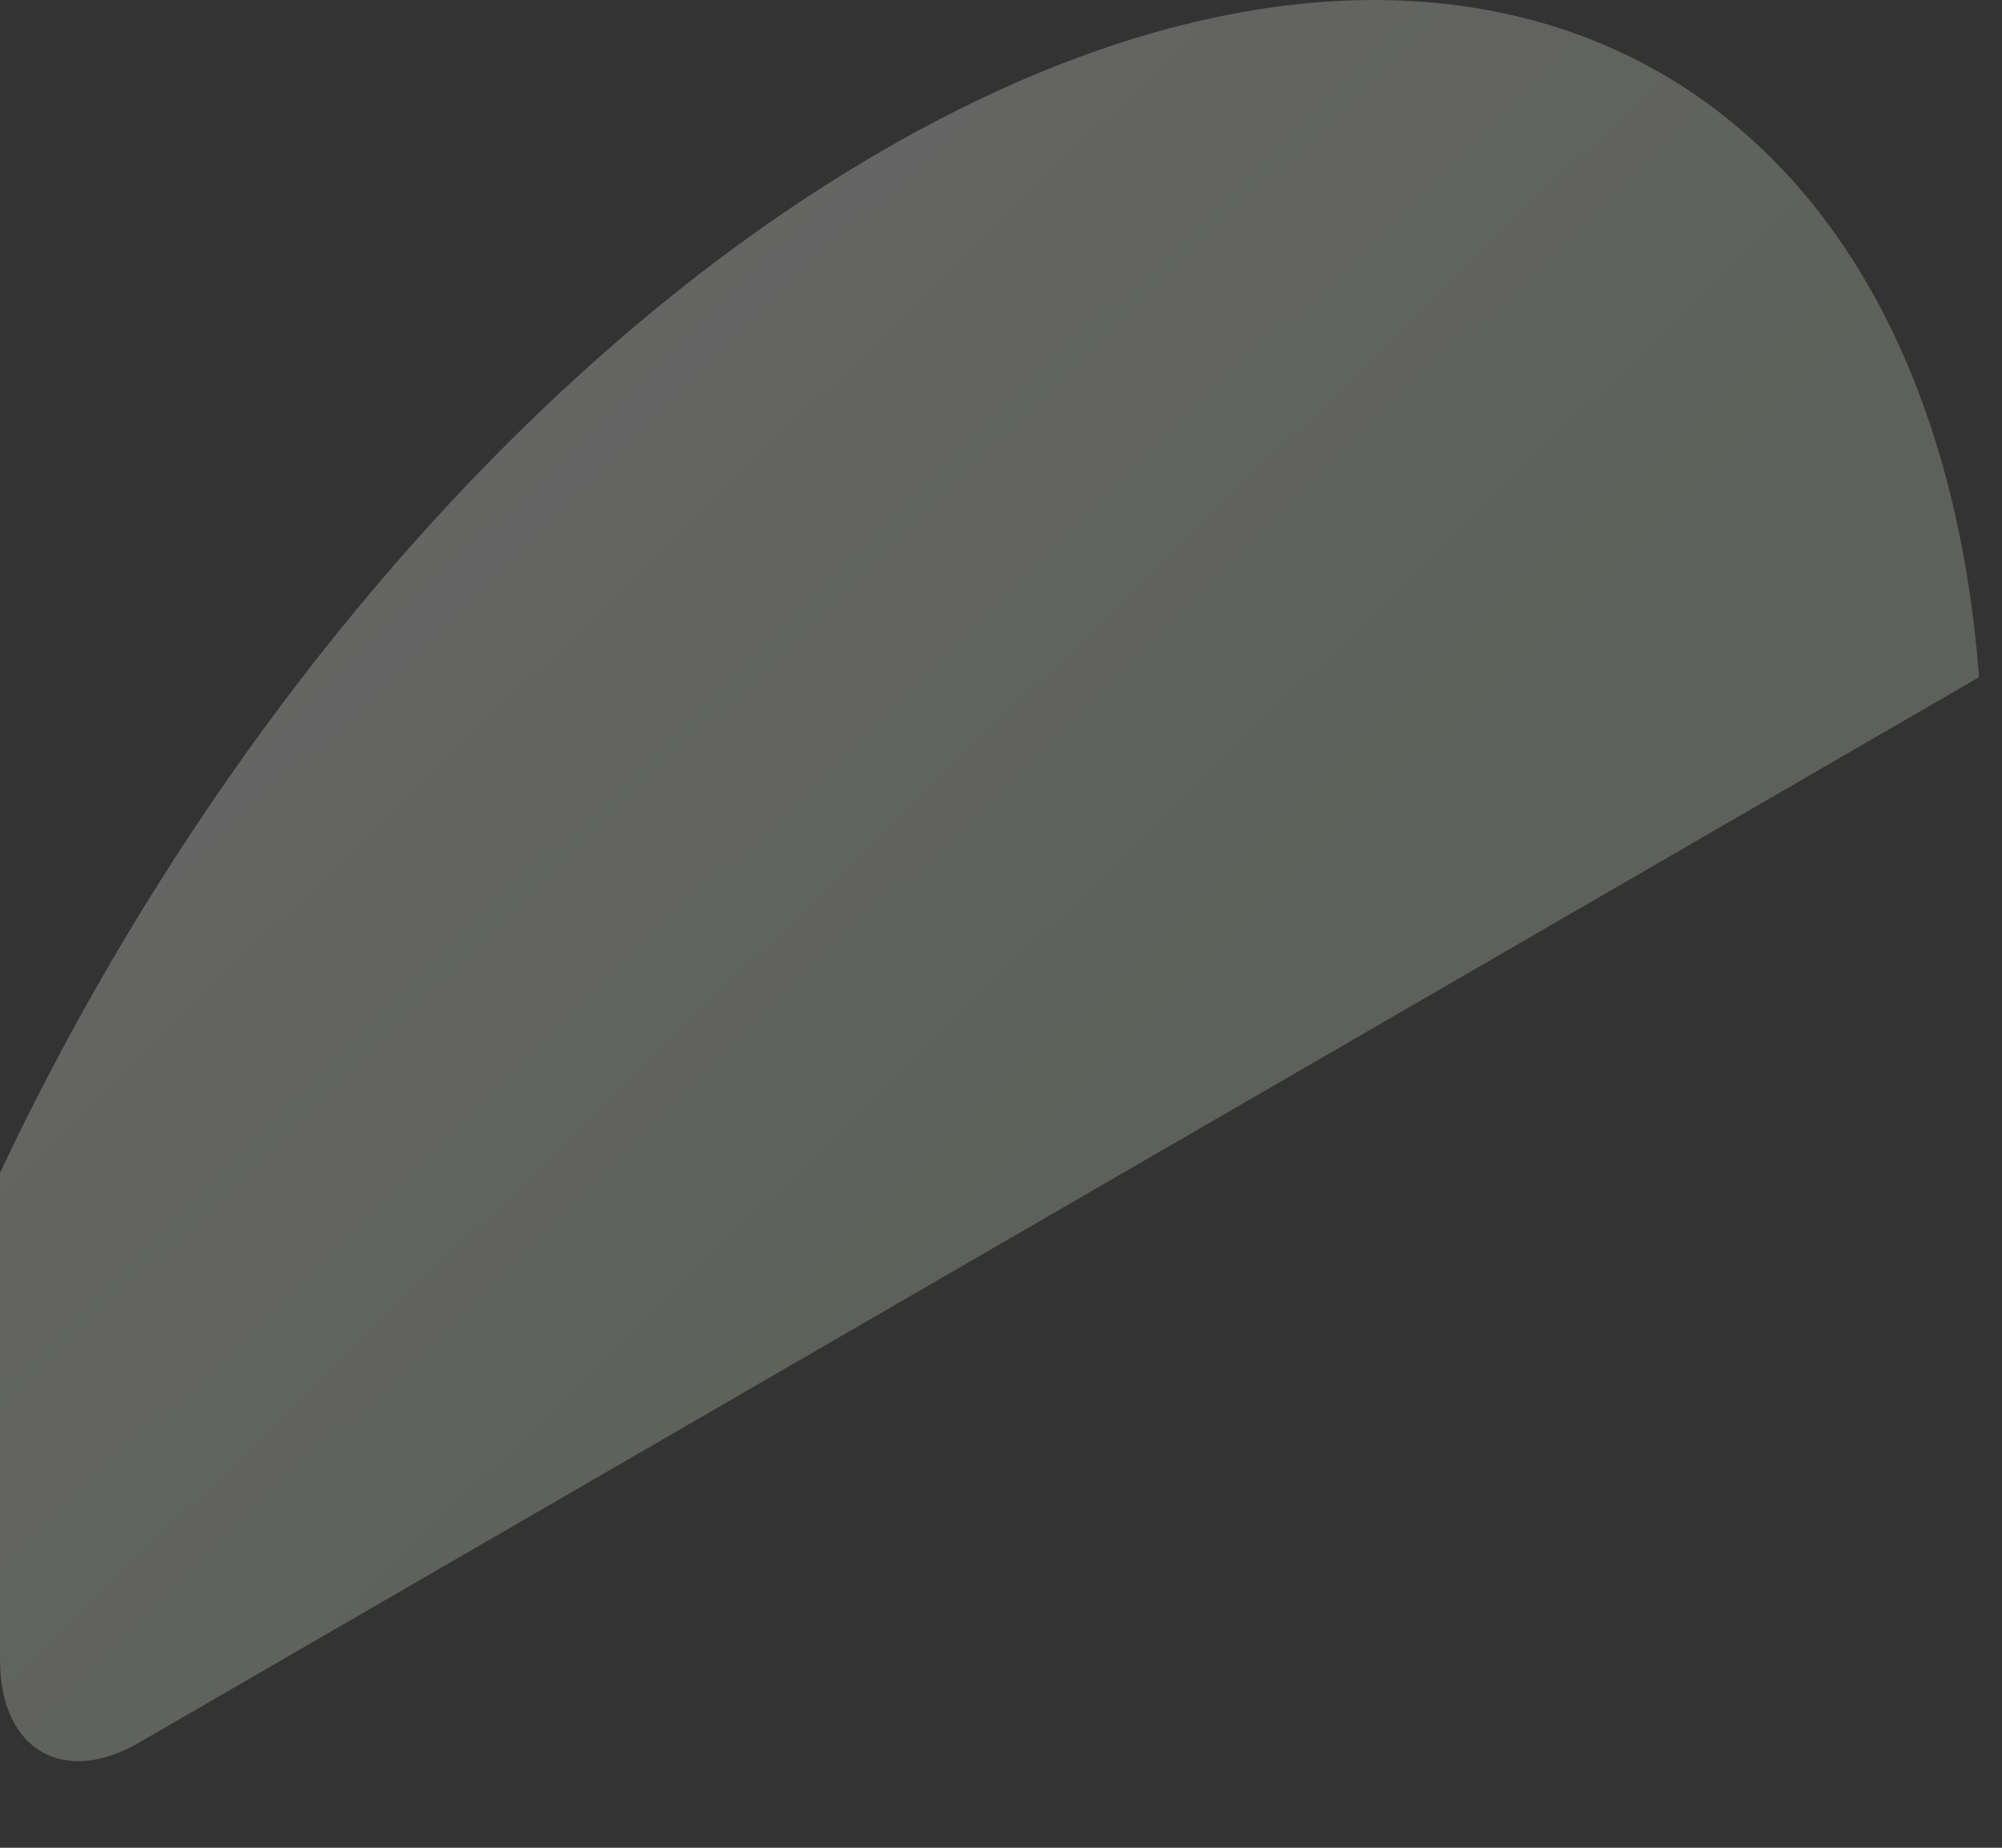 <?xml version="1.0" encoding="utf-8"?>
<svg xmlns="http://www.w3.org/2000/svg" fill="none" height="100%" overflow="visible" preserveAspectRatio="none" style="display: block;" viewBox="0 0 13 12" width="100%">
<rect x="0" y="0" width="13" height="12" fill="#333333" stroke="none"/>
<g id="Group" opacity="0.25">
<path d="M0 10.782V7.617C1.306 4.846 3.385 2.336 5.727 0.98C9.464 -1.185 12.542 0.362 12.851 4.398L0.926 11.304C0.42 11.611 0 11.369 0 10.782Z" fill="url(#paint0_linear_0_20135)" id="Vector"/>
</g>
<defs>
<linearGradient gradientUnits="userSpaceOnUse" id="paint0_linear_0_20135" x1="2.36" x2="6.918" y1="2.564" y2="7.255">
<stop stop-color="white"/>
<stop offset="1" stop-color="#E1EBD3"/>
</linearGradient>
</defs>
</svg>